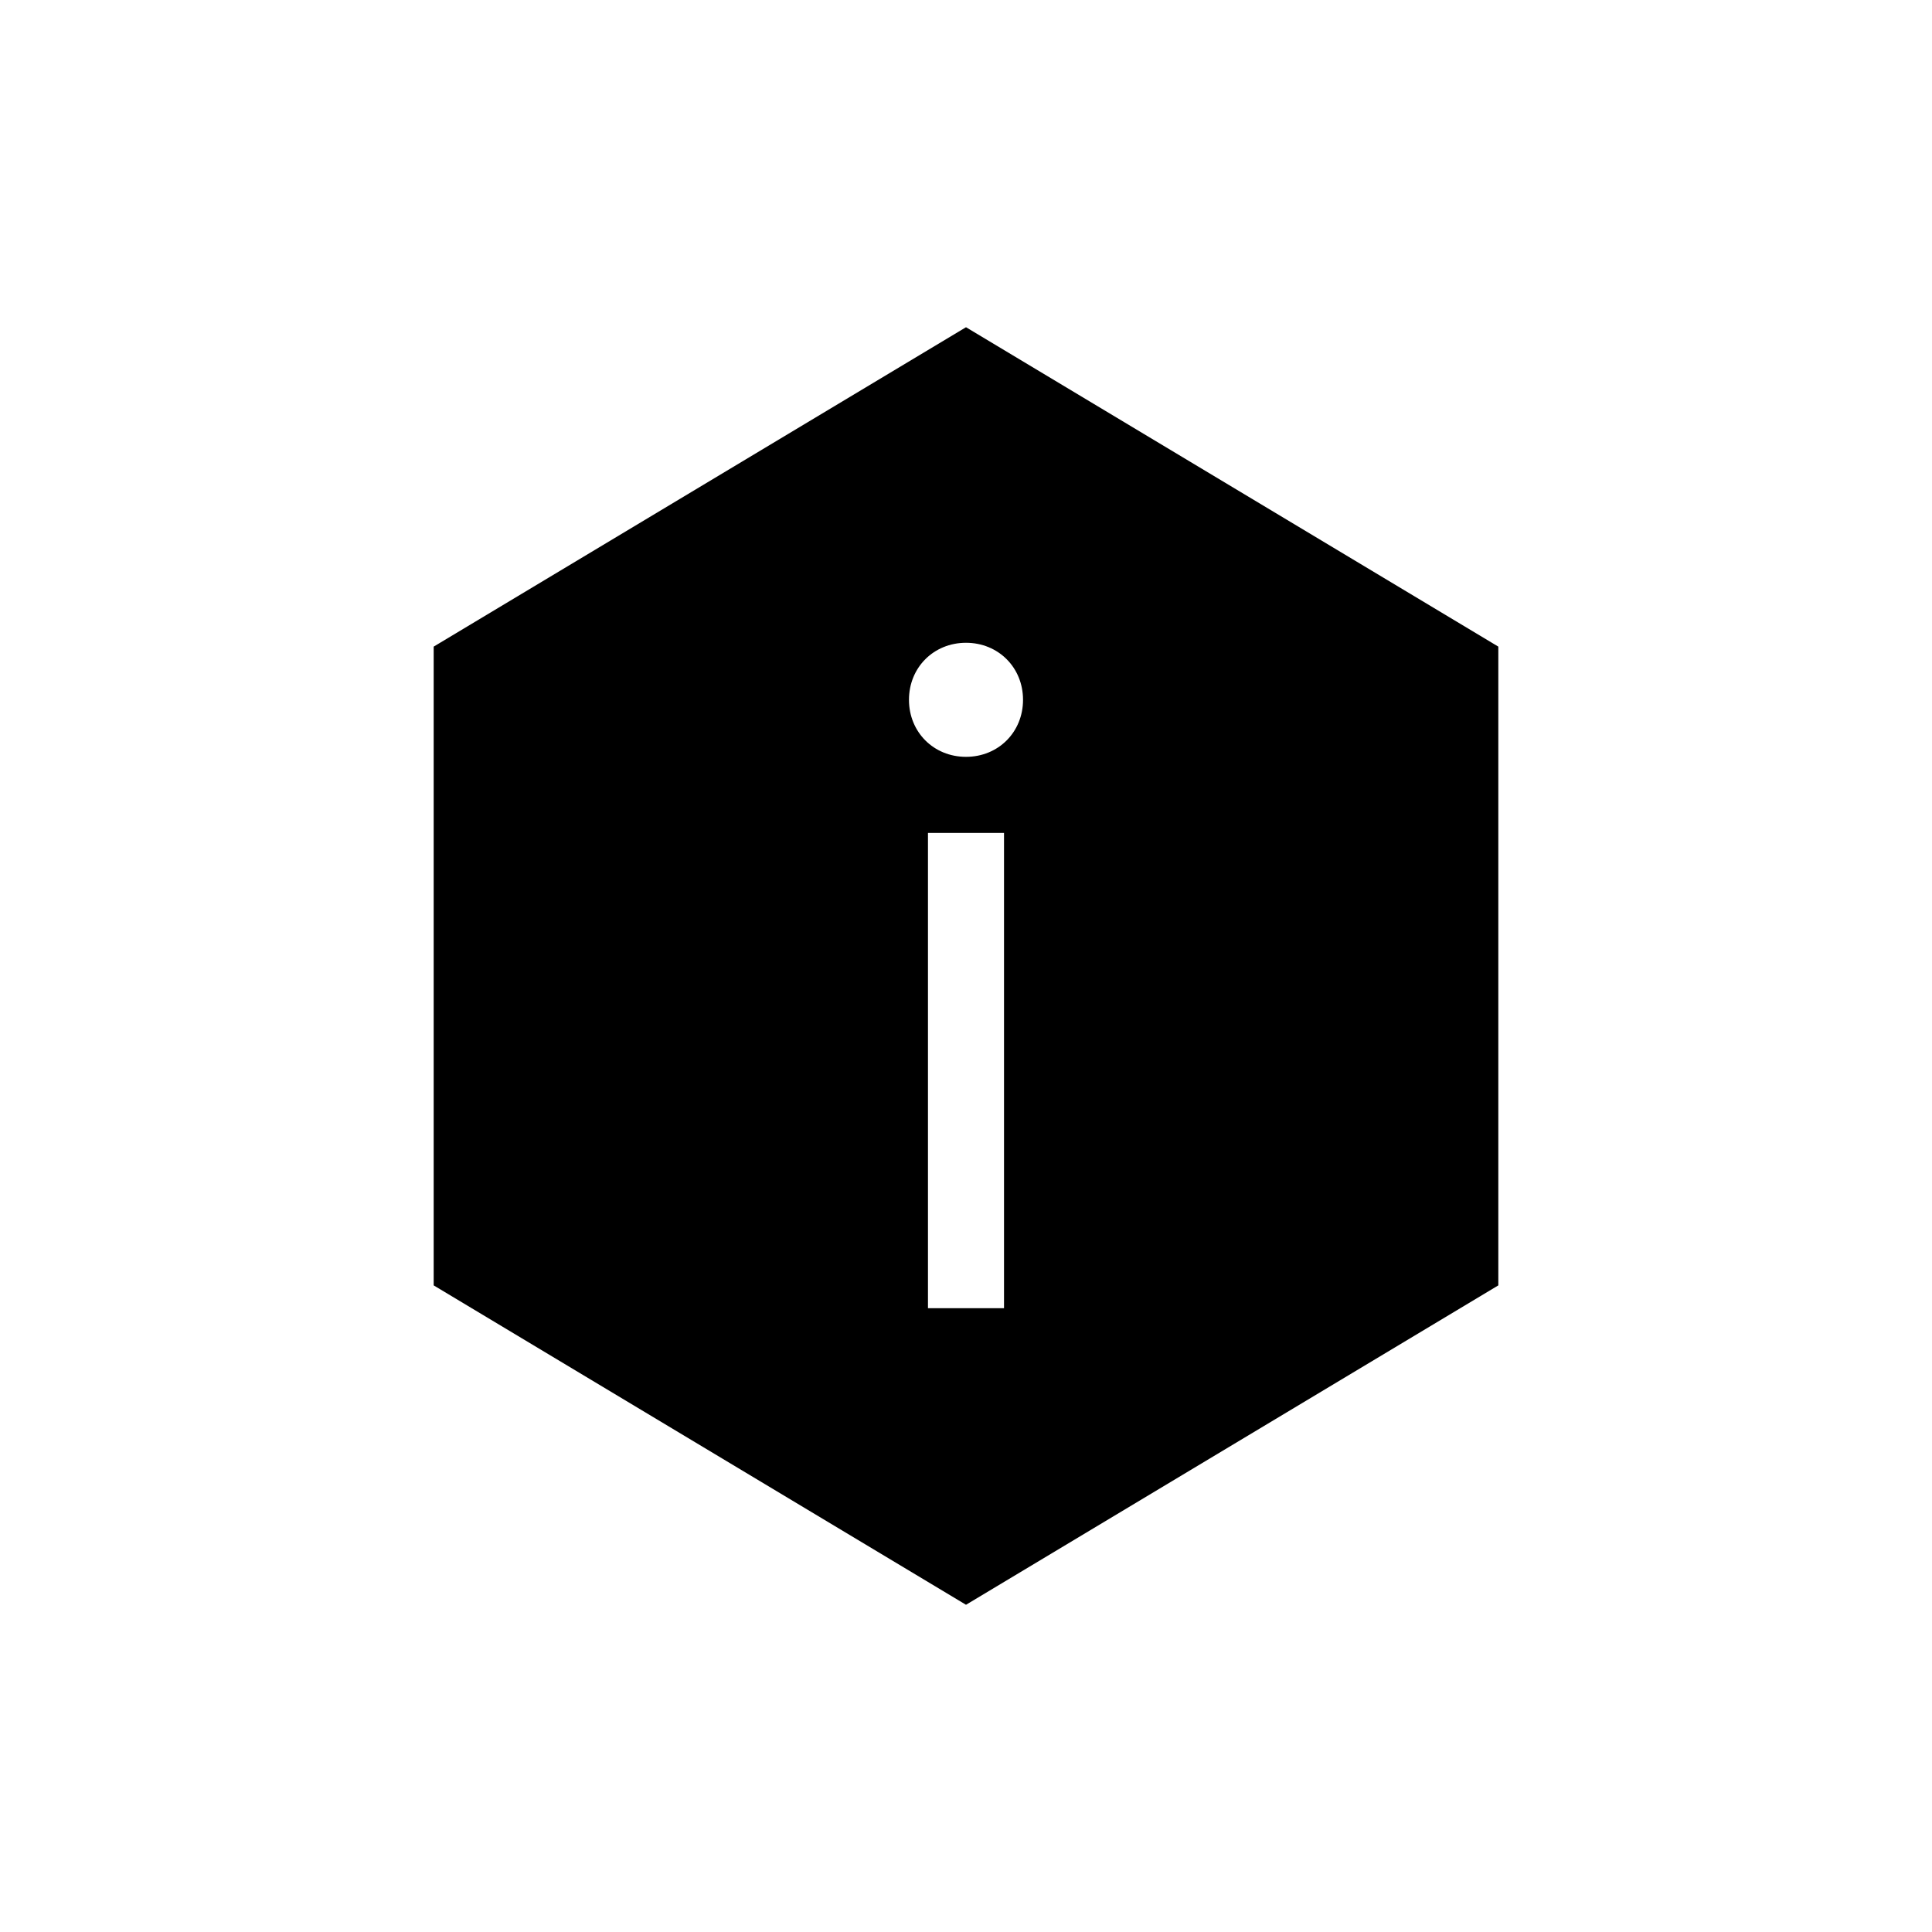 <?xml version="1.0" encoding="UTF-8"?>
<!-- Uploaded to: ICON Repo, www.iconrepo.com, Generator: ICON Repo Mixer Tools -->
<svg fill="#000000" width="800px" height="800px" version="1.1" viewBox="144 144 512 512" xmlns="http://www.w3.org/2000/svg">
 <path d="m400 230.72-141.07 84.641v169.28l141.07 84.641 141.07-84.641v-169.28zm10.074 259.96h-20.152v-125.95h20.152zm-10.074-146.11c-8.566 0-15.113-6.551-15.113-15.113 0-8.566 6.551-15.113 15.113-15.113 8.566 0 15.113 6.551 15.113 15.113 0 8.566-6.551 15.113-15.113 15.113z"/>
</svg>